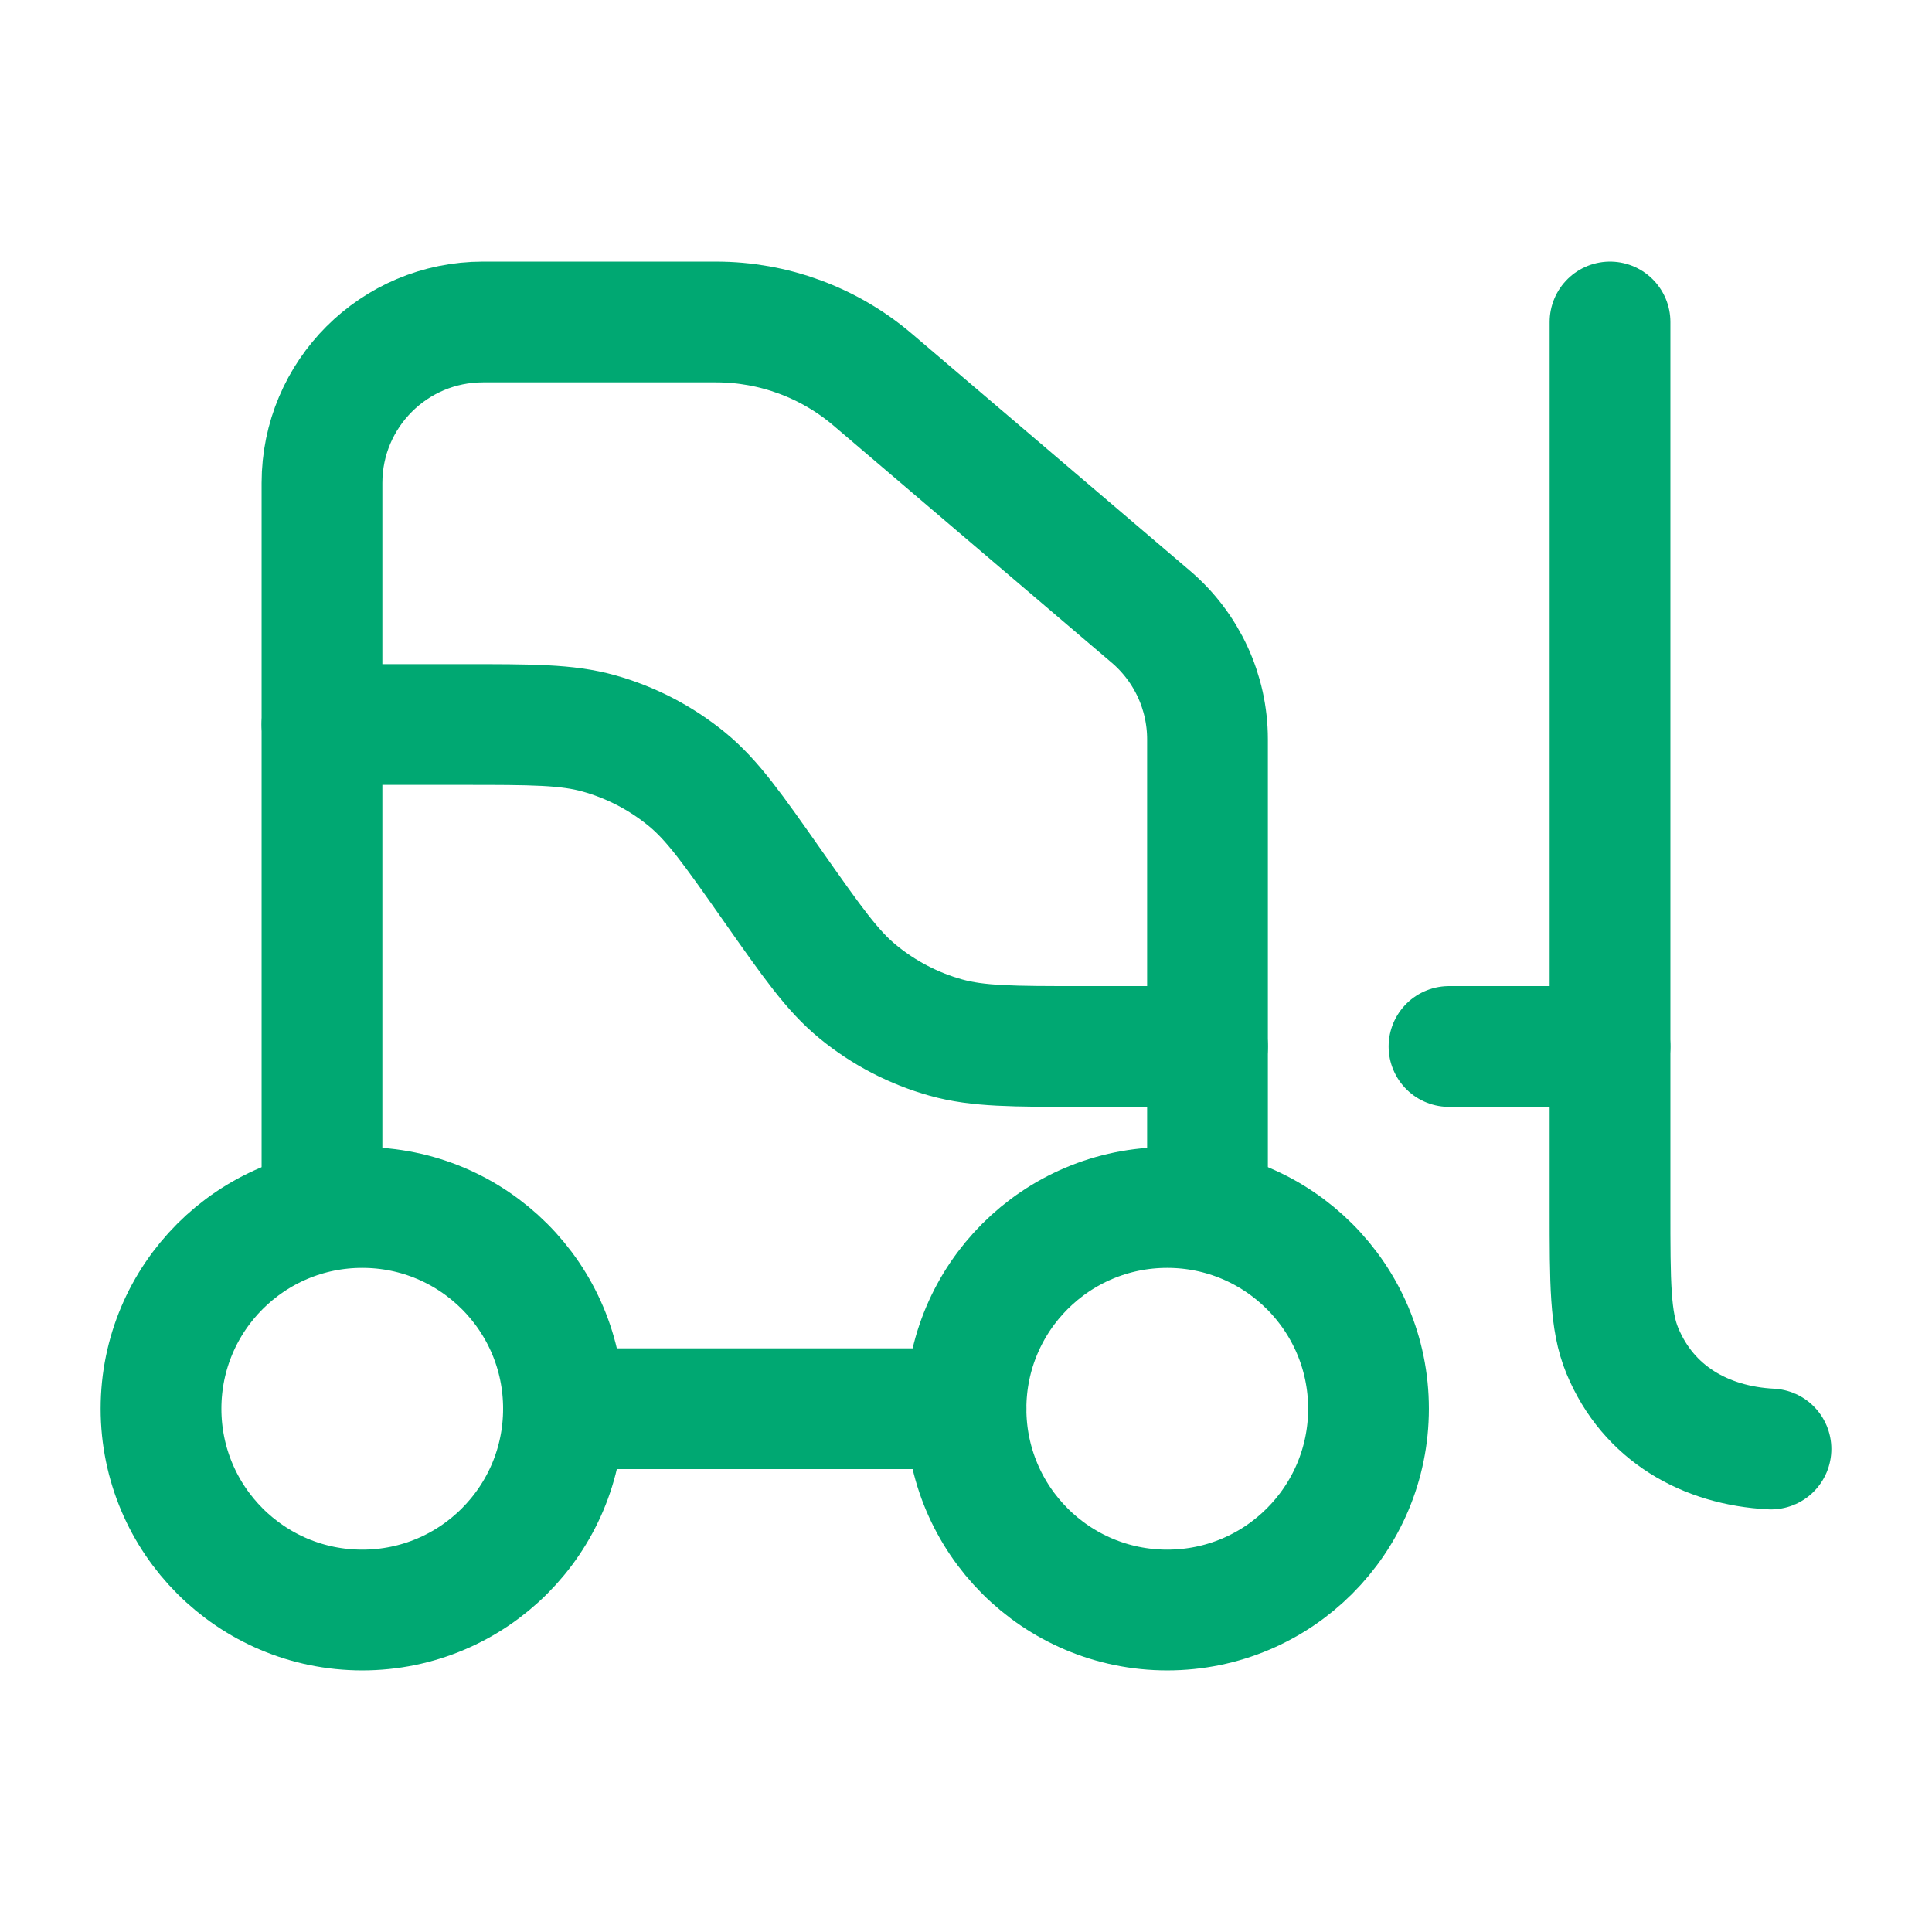 <svg xmlns="http://www.w3.org/2000/svg" width="32" height="32" viewBox="0 0 32 32" fill="none"><path d="M9.333 23.333C9.333 25.174 7.841 26.667 6 26.667C4.159 26.667 2.667 25.174 2.667 23.333C2.667 21.492 4.159 20 6 20C7.841 20 9.333 21.492 9.333 23.333Z" stroke="#00A872" stroke-width="2"></path><path d="M22.667 23.333C22.667 25.174 21.174 26.667 19.333 26.667C17.492 26.667 16 25.174 16 23.333C16 21.492 17.492 20 19.333 20C21.174 20 22.667 21.492 22.667 23.333Z" stroke="#00A872" stroke-width="2"></path><path d="M26.667 5.333V20.014C26.667 21.258 26.667 21.88 26.87 22.37C27.302 23.416 28.253 23.945 29.333 24" stroke="#00A872" stroke-width="2" stroke-linecap="round" stroke-linejoin="round"></path><path d="M5.333 12H7.662C8.814 12 9.39 12 9.917 12.147C10.451 12.296 10.948 12.555 11.377 12.906C11.801 13.253 12.132 13.724 12.794 14.667C13.456 15.609 13.787 16.081 14.21 16.427C14.639 16.779 15.136 17.037 15.67 17.186C16.198 17.333 16.774 17.333 17.925 17.333H20" stroke="#00A872" stroke-width="2" stroke-linecap="round" stroke-linejoin="round"></path><path d="M24 17.333H26.667" stroke="#00A872" stroke-width="2" stroke-linecap="round" stroke-linejoin="round"></path><path d="M5.333 20V8C5.333 6.527 6.527 5.333 8 5.333H11.86C12.811 5.333 13.731 5.672 14.455 6.289L19.063 10.216C19.657 10.723 20 11.464 20 12.246V20M9.333 23.333H16" stroke="#00A872" stroke-width="2" stroke-linecap="round" stroke-linejoin="round"></path></svg>
